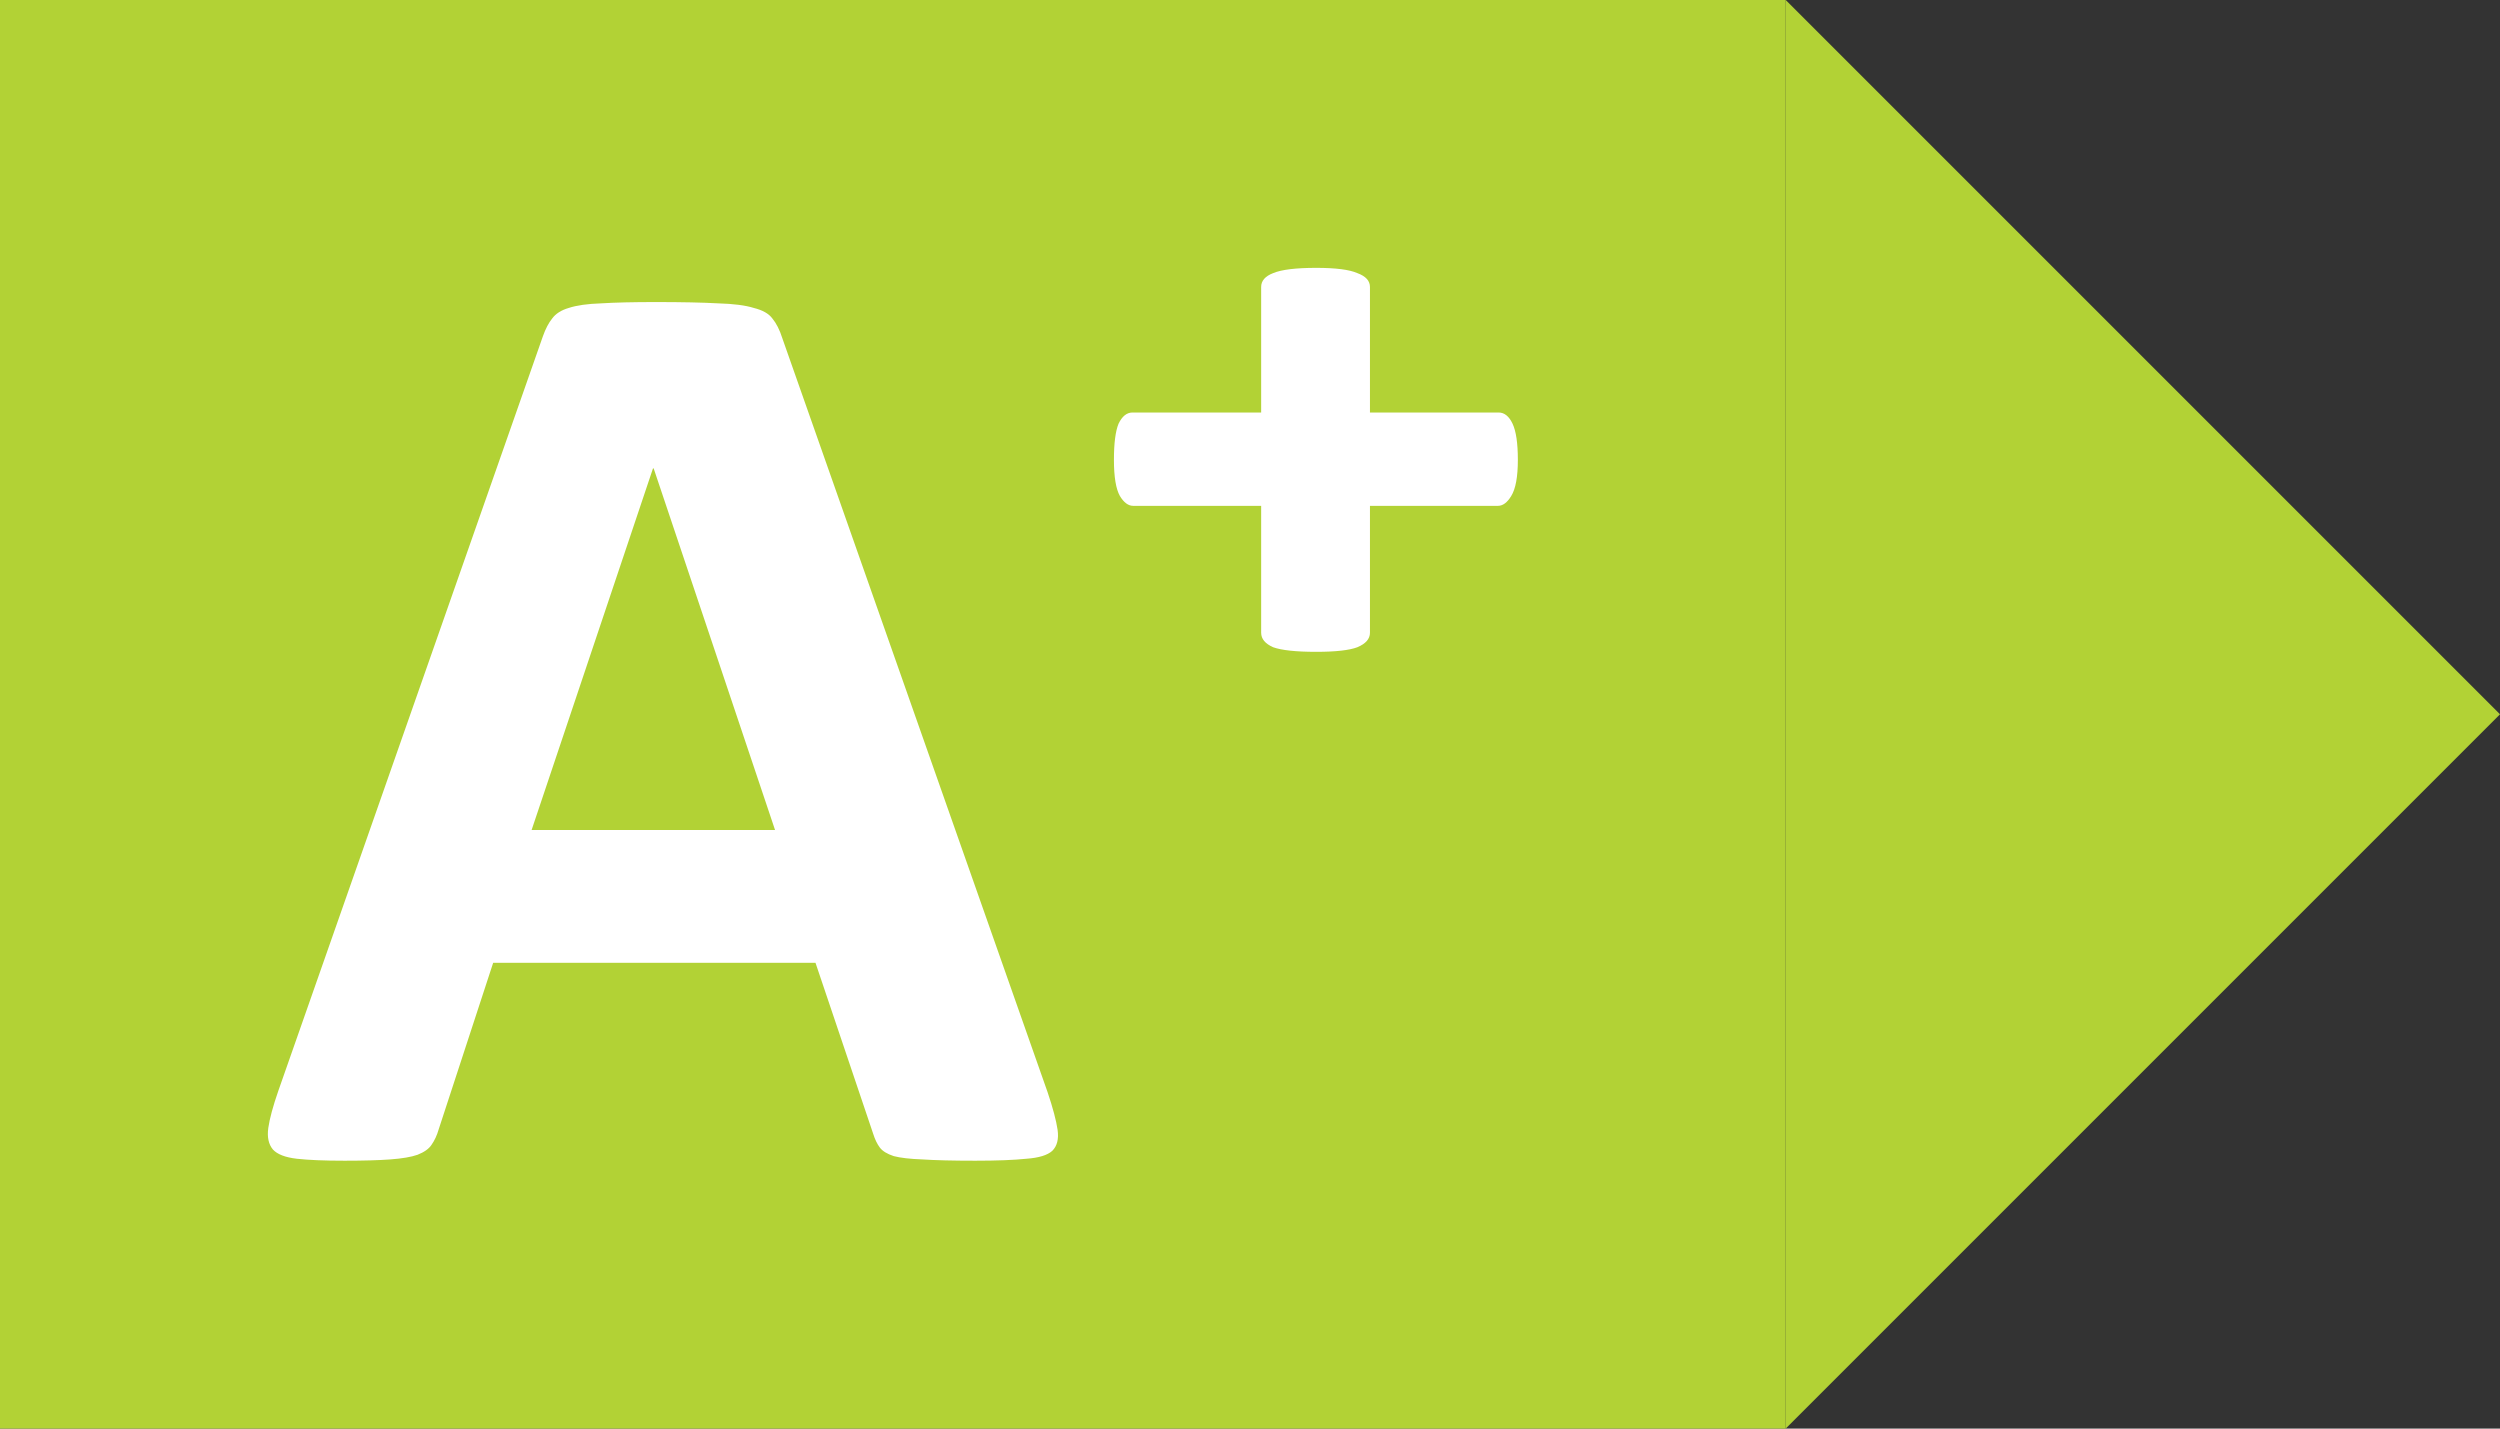 <svg width="56" height="32" viewBox="0 0 56 32" fill="none" xmlns="http://www.w3.org/2000/svg">
<rect x="0" y="0" width="56" height="32" fill="#333333" stroke="none"/>
<rect width="40" height="32" fill="#B2D235"/>
<path d="M23.467 24.468C23.586 24.822 23.66 25.102 23.69 25.308C23.719 25.514 23.68 25.671 23.571 25.779C23.462 25.877 23.269 25.936 22.991 25.956C22.714 25.985 22.333 26 21.847 26C21.342 26 20.946 25.99 20.659 25.971C20.381 25.961 20.169 25.936 20.02 25.897C19.871 25.848 19.767 25.784 19.708 25.705C19.649 25.627 19.599 25.524 19.559 25.396L18.267 21.567H11.047L9.828 25.293C9.789 25.43 9.734 25.548 9.665 25.646C9.606 25.735 9.502 25.808 9.353 25.867C9.214 25.916 9.011 25.951 8.744 25.971C8.486 25.99 8.145 26 7.719 26C7.263 26 6.907 25.985 6.649 25.956C6.392 25.926 6.213 25.858 6.114 25.75C6.015 25.632 5.981 25.47 6.01 25.264C6.04 25.057 6.114 24.782 6.233 24.439L12.161 7.532C12.22 7.365 12.29 7.232 12.369 7.134C12.448 7.026 12.572 6.947 12.74 6.898C12.919 6.839 13.161 6.805 13.468 6.795C13.775 6.776 14.181 6.766 14.687 6.766C15.271 6.766 15.736 6.776 16.083 6.795C16.43 6.805 16.697 6.839 16.885 6.898C17.083 6.947 17.222 7.026 17.301 7.134C17.39 7.242 17.465 7.389 17.524 7.576L23.467 24.468ZM14.642 10.492H14.627L11.908 18.592H17.361L14.642 10.492Z" fill="white"/>
<path d="M34 10.3C34 10.683 33.95 10.953 33.851 11.111C33.762 11.258 33.663 11.331 33.554 11.331H30.687V14.174C30.687 14.311 30.593 14.419 30.405 14.498C30.226 14.566 29.919 14.601 29.484 14.601C29.028 14.601 28.706 14.566 28.518 14.498C28.34 14.419 28.25 14.311 28.25 14.174V11.331H25.383C25.274 11.331 25.175 11.258 25.086 11.111C24.997 10.953 24.952 10.683 24.952 10.3C24.952 9.927 24.987 9.657 25.056 9.49C25.136 9.324 25.24 9.24 25.368 9.24H28.25V6.427C28.25 6.29 28.34 6.187 28.518 6.118C28.706 6.039 29.028 6 29.484 6C29.919 6 30.226 6.039 30.405 6.118C30.593 6.187 30.687 6.29 30.687 6.427V9.24H33.569C33.698 9.24 33.802 9.324 33.881 9.49C33.96 9.657 34 9.927 34 10.3Z" fill="white"/>
<path d="M40 0V32L56 16L40 0Z" fill="#B2D235"/>
</svg>
